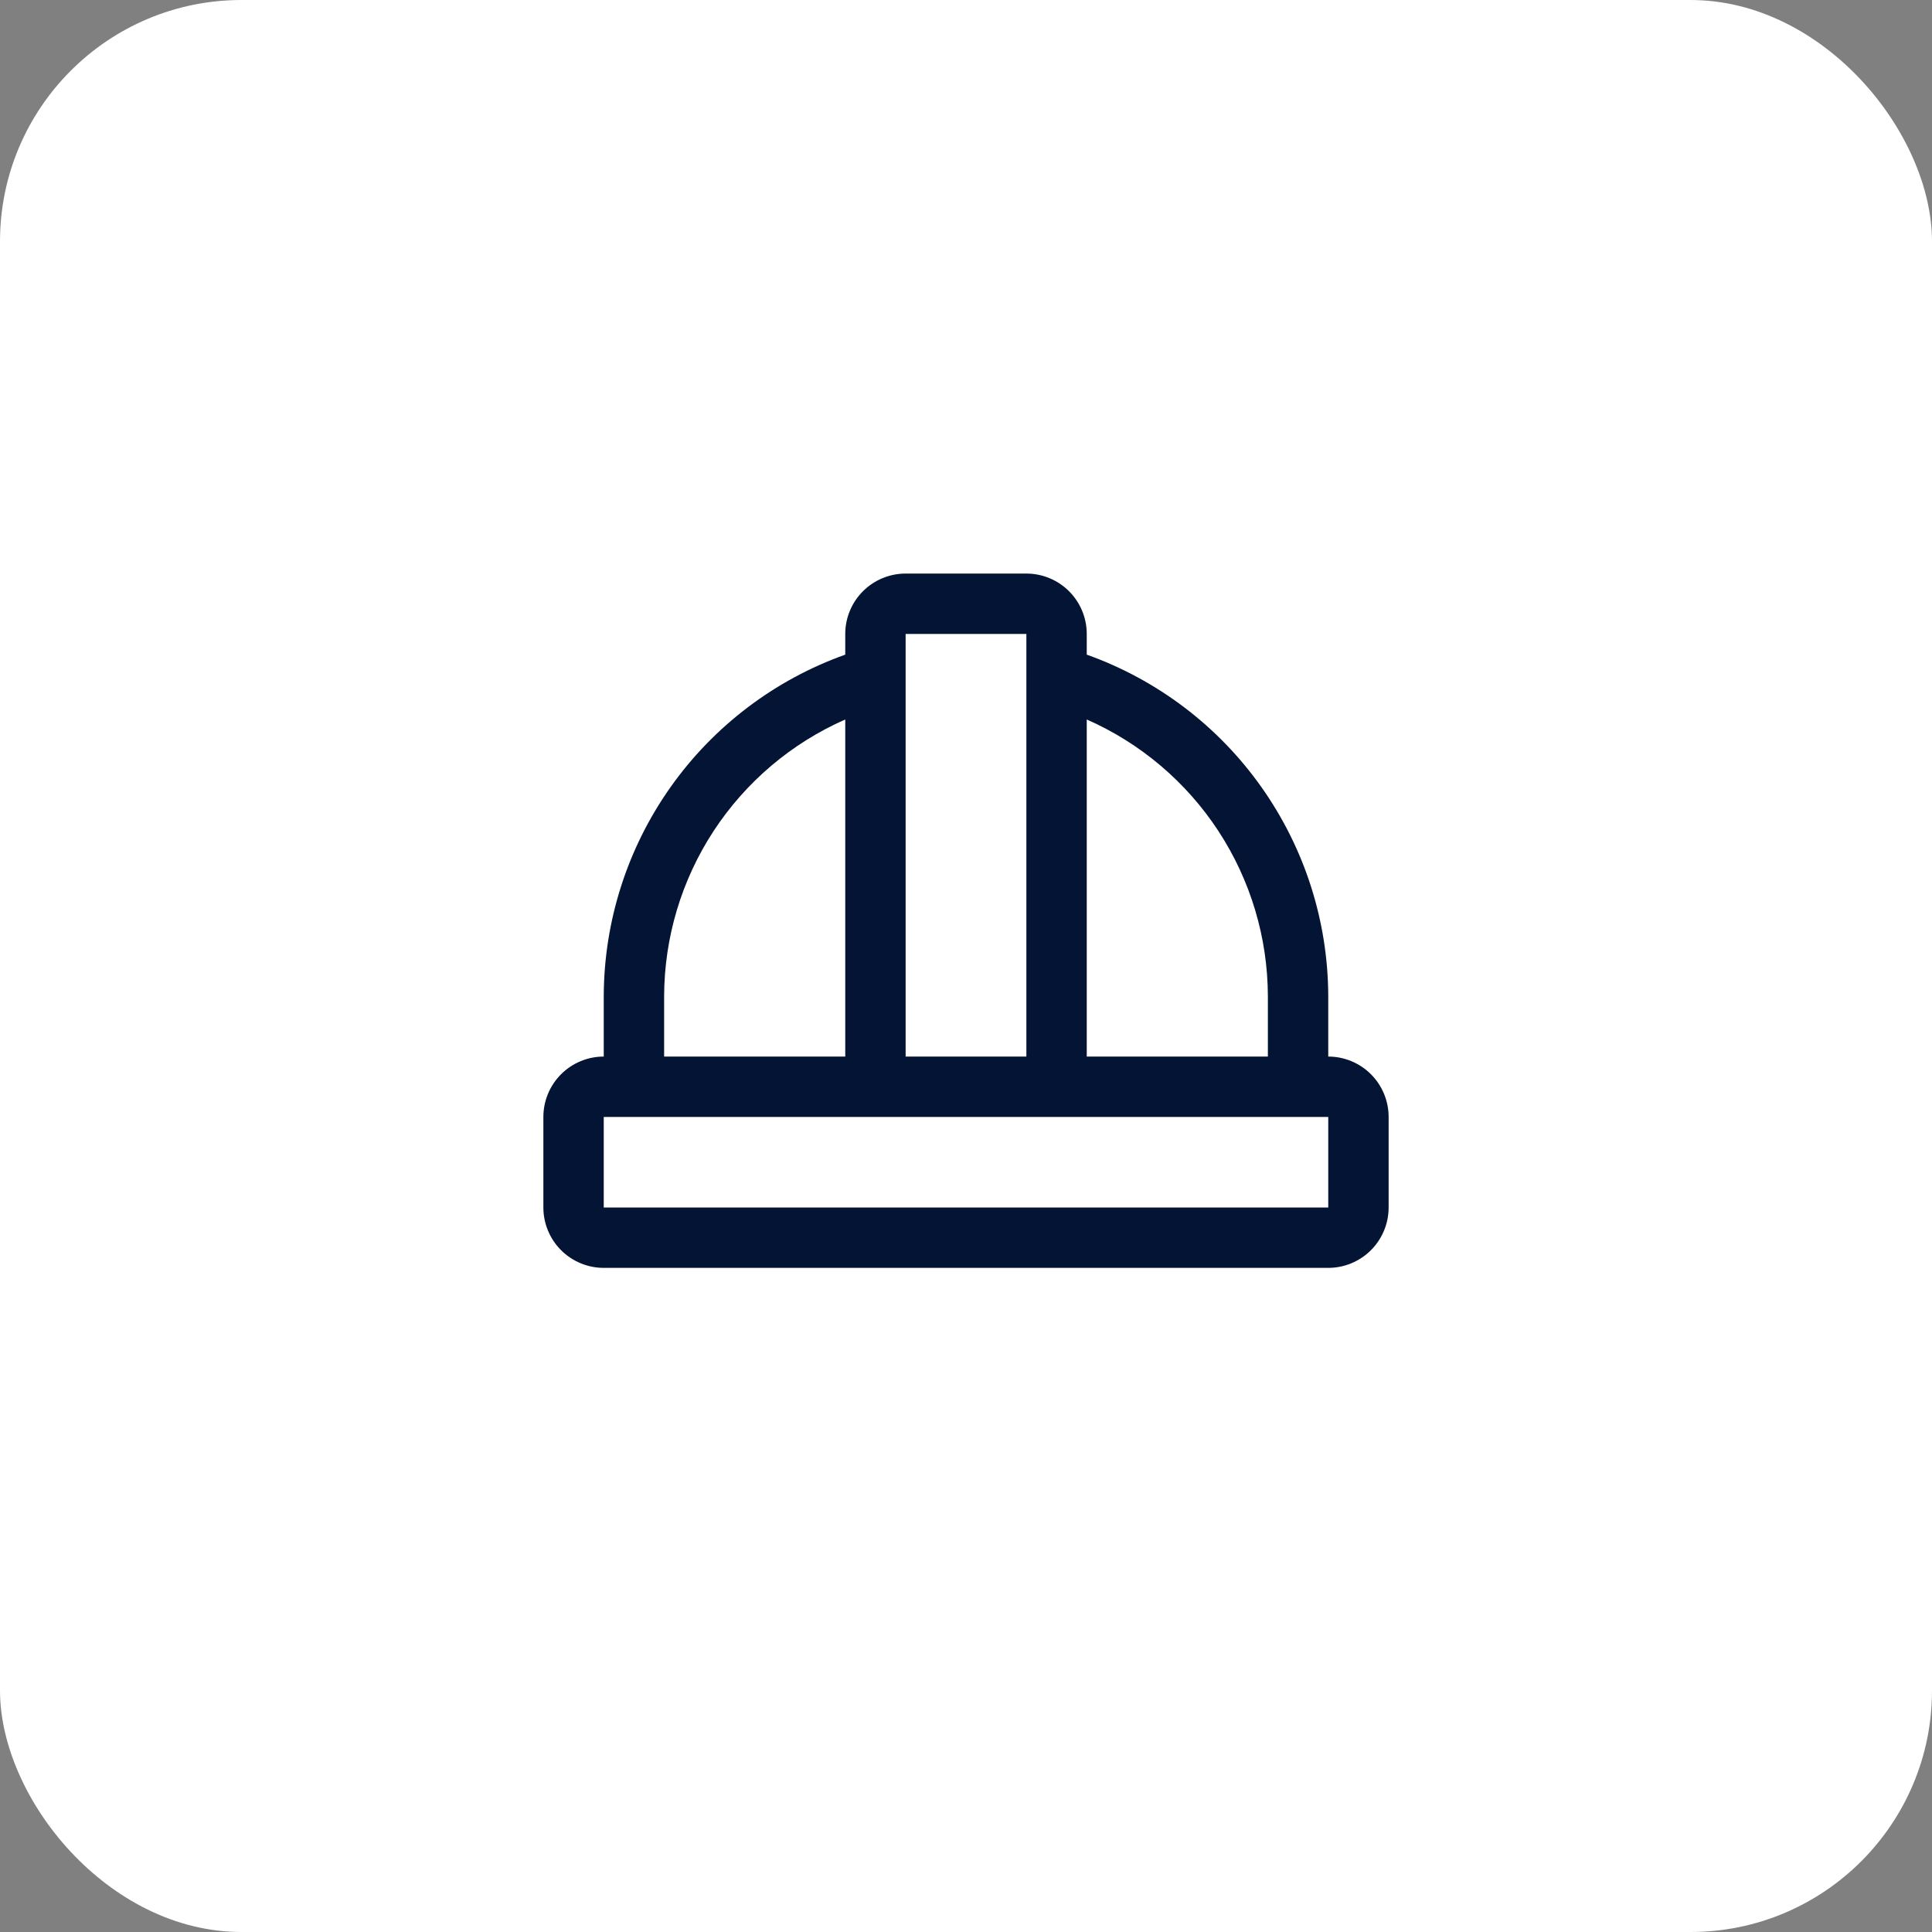<svg width="64" height="64" viewBox="0 0 64 64" fill="none" xmlns="http://www.w3.org/2000/svg">
<rect x="0" y="0" width="64" height="64" fill="#808080" stroke="none"/>
<rect width="64" height="64" rx="8" fill="white"/>
<path d="M44 35V33C43.993 30.52 43.221 28.103 41.789 26.078C40.358 24.053 38.336 22.519 36 21.686V21C36 20.47 35.789 19.961 35.414 19.586C35.039 19.211 34.53 19 34 19H30C29.47 19 28.961 19.211 28.586 19.586C28.211 19.961 28 20.47 28 21V21.686C25.664 22.519 23.642 24.053 22.21 26.078C20.779 28.103 20.007 30.52 20 33V35C19.47 35 18.961 35.211 18.586 35.586C18.211 35.961 18 36.47 18 37V40C18 40.53 18.211 41.039 18.586 41.414C18.961 41.789 19.47 42 20 42H44C44.53 42 45.039 41.789 45.414 41.414C45.789 41.039 46 40.53 46 40V37C46 36.47 45.789 35.961 45.414 35.586C45.039 35.211 44.53 35 44 35ZM42 33V35H36V23.834C37.78 24.617 39.294 25.9 40.36 27.527C41.425 29.154 41.995 31.055 42 33ZM34 21V35H30V21H34ZM22 33C22.006 31.055 22.575 29.154 23.64 27.527C24.706 25.9 26.22 24.617 28 23.834V35H22V33ZM44 40H20V37H44V40Z" fill="#031435"/>
</svg>
